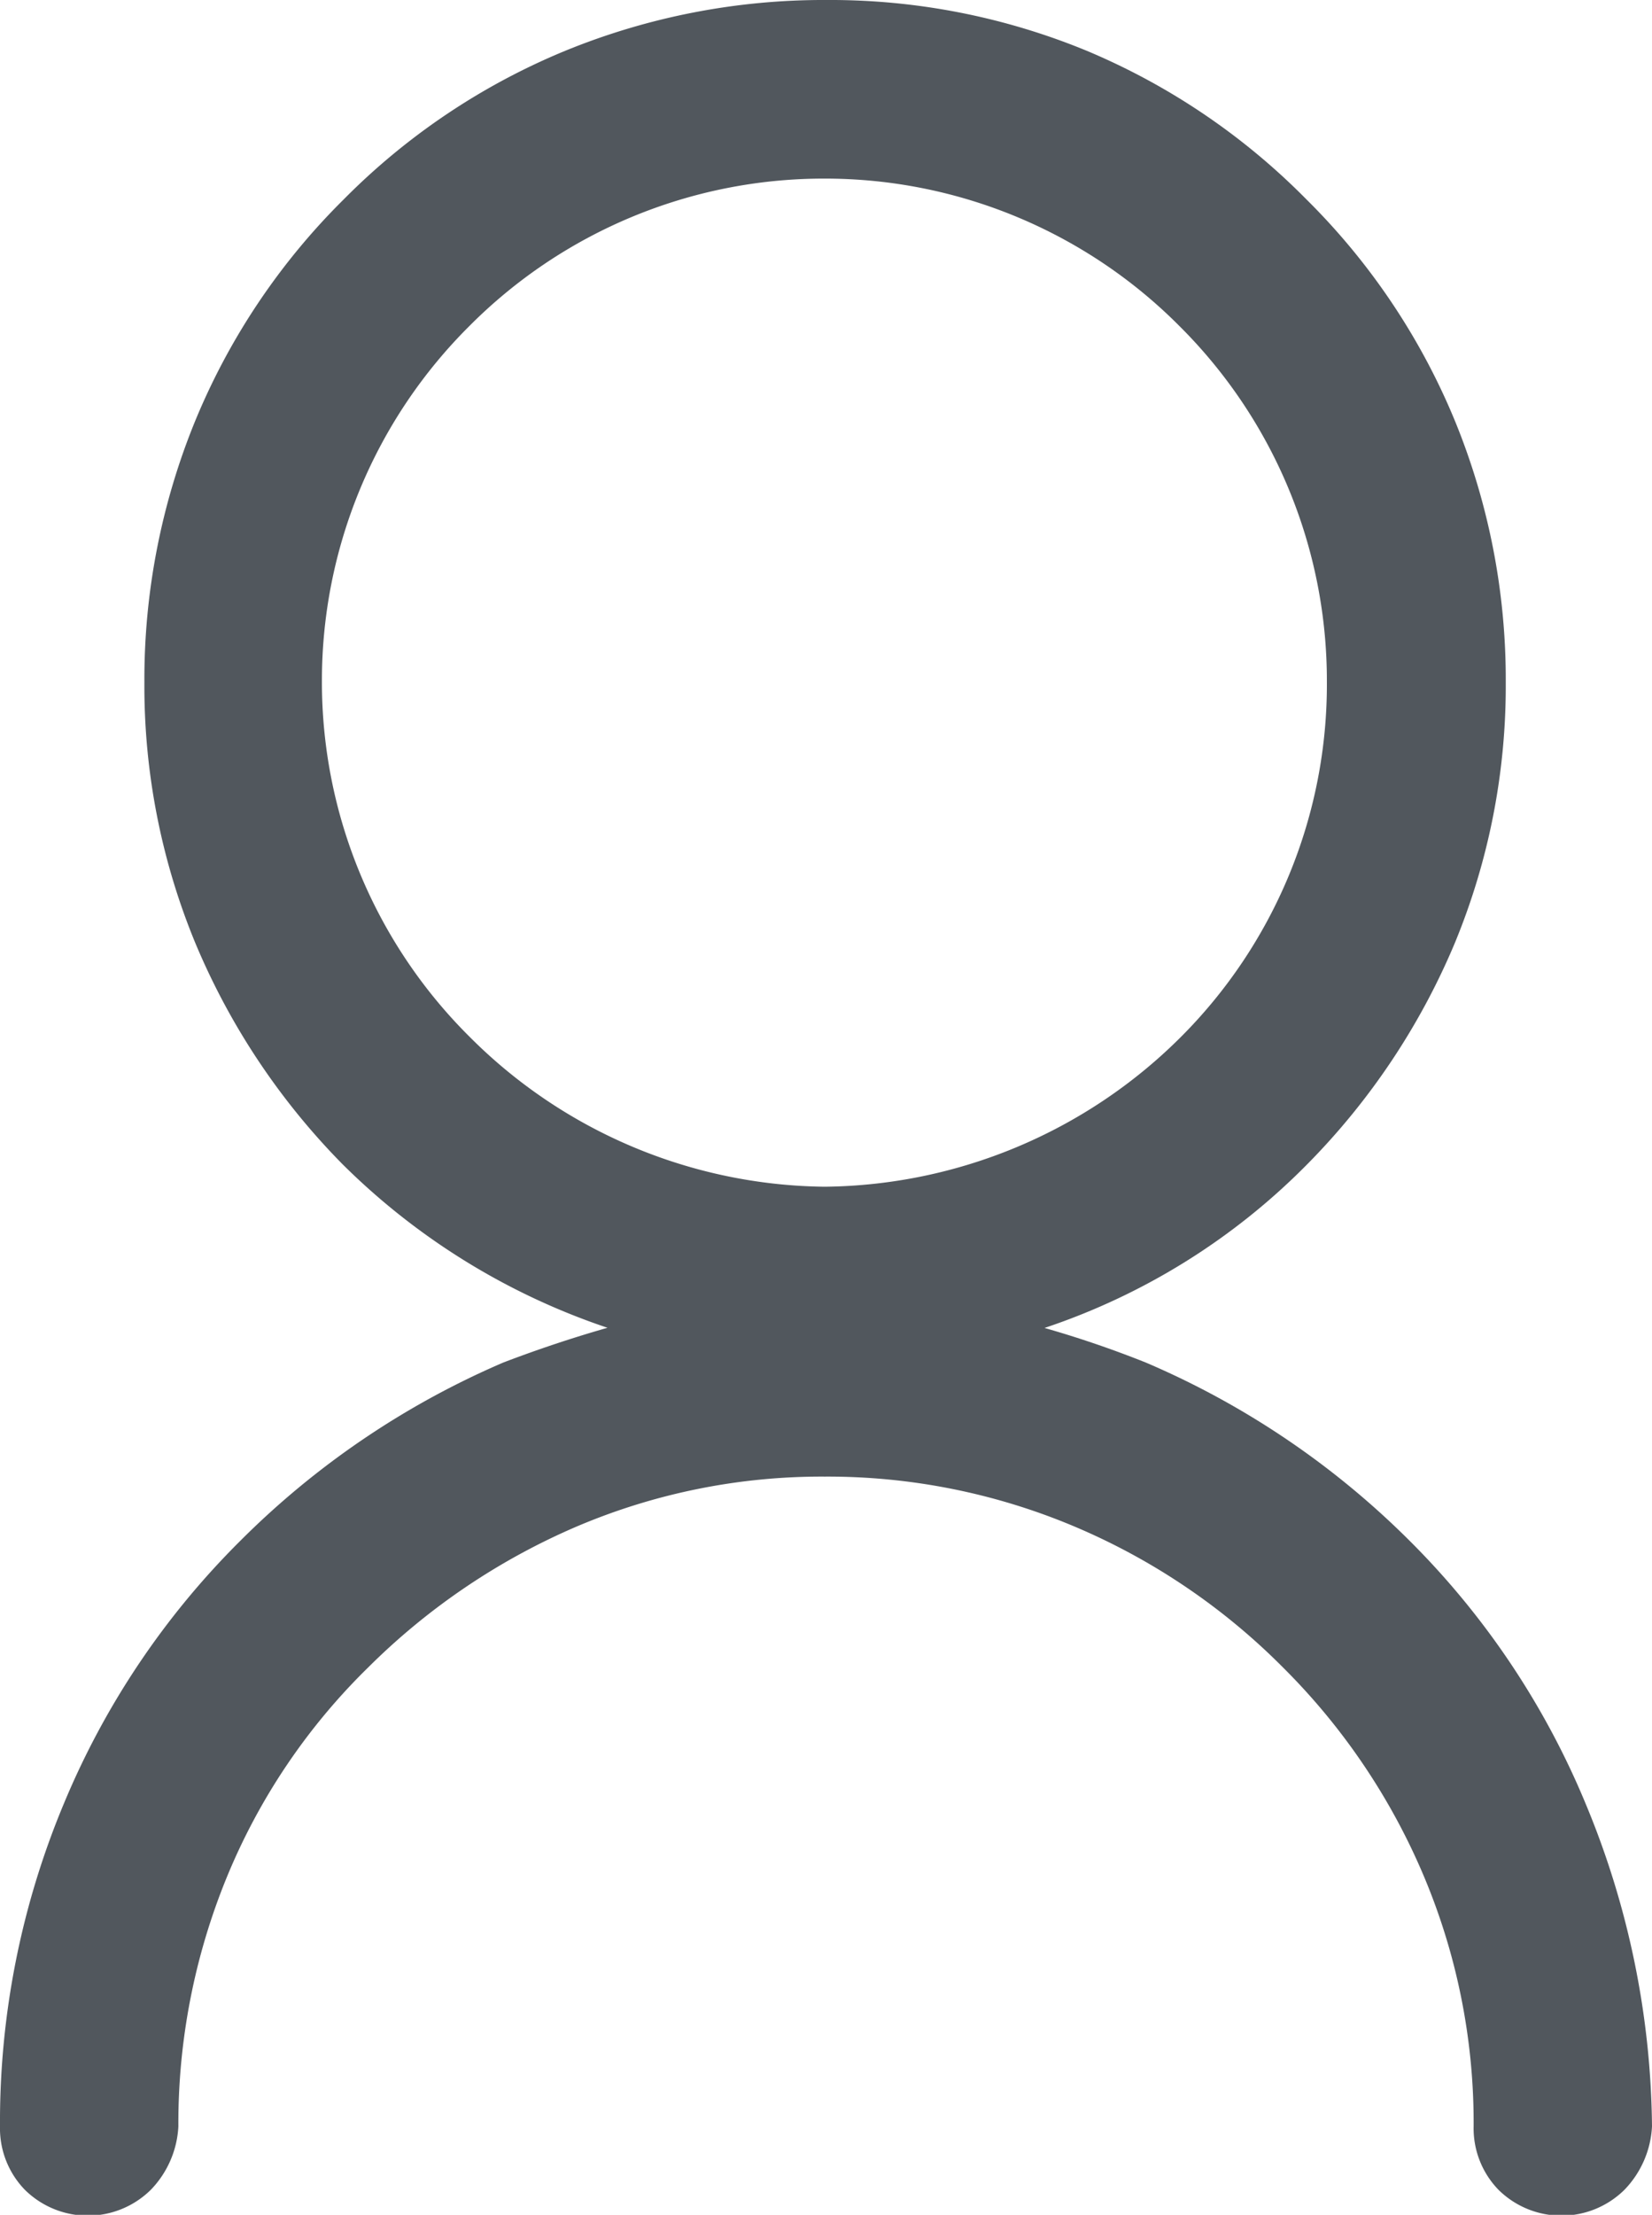 <svg xmlns="http://www.w3.org/2000/svg" width="9.771" height="13.096" viewBox="0 0 9.771 13.096"><defs><style>.a{fill:#51575d;}</style></defs><path class="a" d="M12-1.509a4.77,4.77,0,0,0-1.04-1.553A4.971,4.971,0,0,0,9.4-4.116a6.208,6.208,0,0,0-.6-.205,3.929,3.929,0,0,0,1.553-.967A4.131,4.131,0,0,0,11.228-6.6a3.98,3.98,0,0,0,.3-1.538,4.034,4.034,0,0,0-.3-1.545,3.971,3.971,0,0,0-.879-1.311,3.992,3.992,0,0,0-1.3-.879,3.98,3.98,0,0,0-1.538-.3,4.034,4.034,0,0,0-1.545.3,3.971,3.971,0,0,0-1.311.879,3.971,3.971,0,0,0-.879,1.311,4.034,4.034,0,0,0-.3,1.545,3.98,3.98,0,0,0,.3,1.538,4.131,4.131,0,0,0,.872,1.311,4.051,4.051,0,0,0,1.567.967q-.308.088-.615.205A4.971,4.971,0,0,0,4.043-3.062,4.77,4.77,0,0,0,3-1.509,4.875,4.875,0,0,0,2.622.4a.522.522,0,0,0,.146.374.53.53,0,0,0,.747,0A.581.581,0,0,0,3.677.4a3.839,3.839,0,0,1,.286-1.472A3.7,3.7,0,0,1,4.8-2.314a3.956,3.956,0,0,1,1.238-.835A3.7,3.7,0,0,1,7.5-3.442a3.755,3.755,0,0,1,1.472.293,3.848,3.848,0,0,1,1.238.835,3.848,3.848,0,0,1,.835,1.238A3.755,3.755,0,0,1,11.338.4a.522.522,0,0,0,.146.374.53.53,0,0,0,.747,0A.581.581,0,0,0,12.393.4,5.072,5.072,0,0,0,12-1.509ZM4.526-8.145a2.956,2.956,0,0,1,.872-2.1,2.956,2.956,0,0,1,2.1-.872,2.956,2.956,0,0,1,2.1.872,2.956,2.956,0,0,1,.872,2.1A2.947,2.947,0,0,1,9.6-6.035a3.024,3.024,0,0,1-2.1.879,3.01,3.01,0,0,1-2.1-.886A2.956,2.956,0,0,1,4.526-8.145Z" transform="translate(-2.622 12.173)"/></svg>